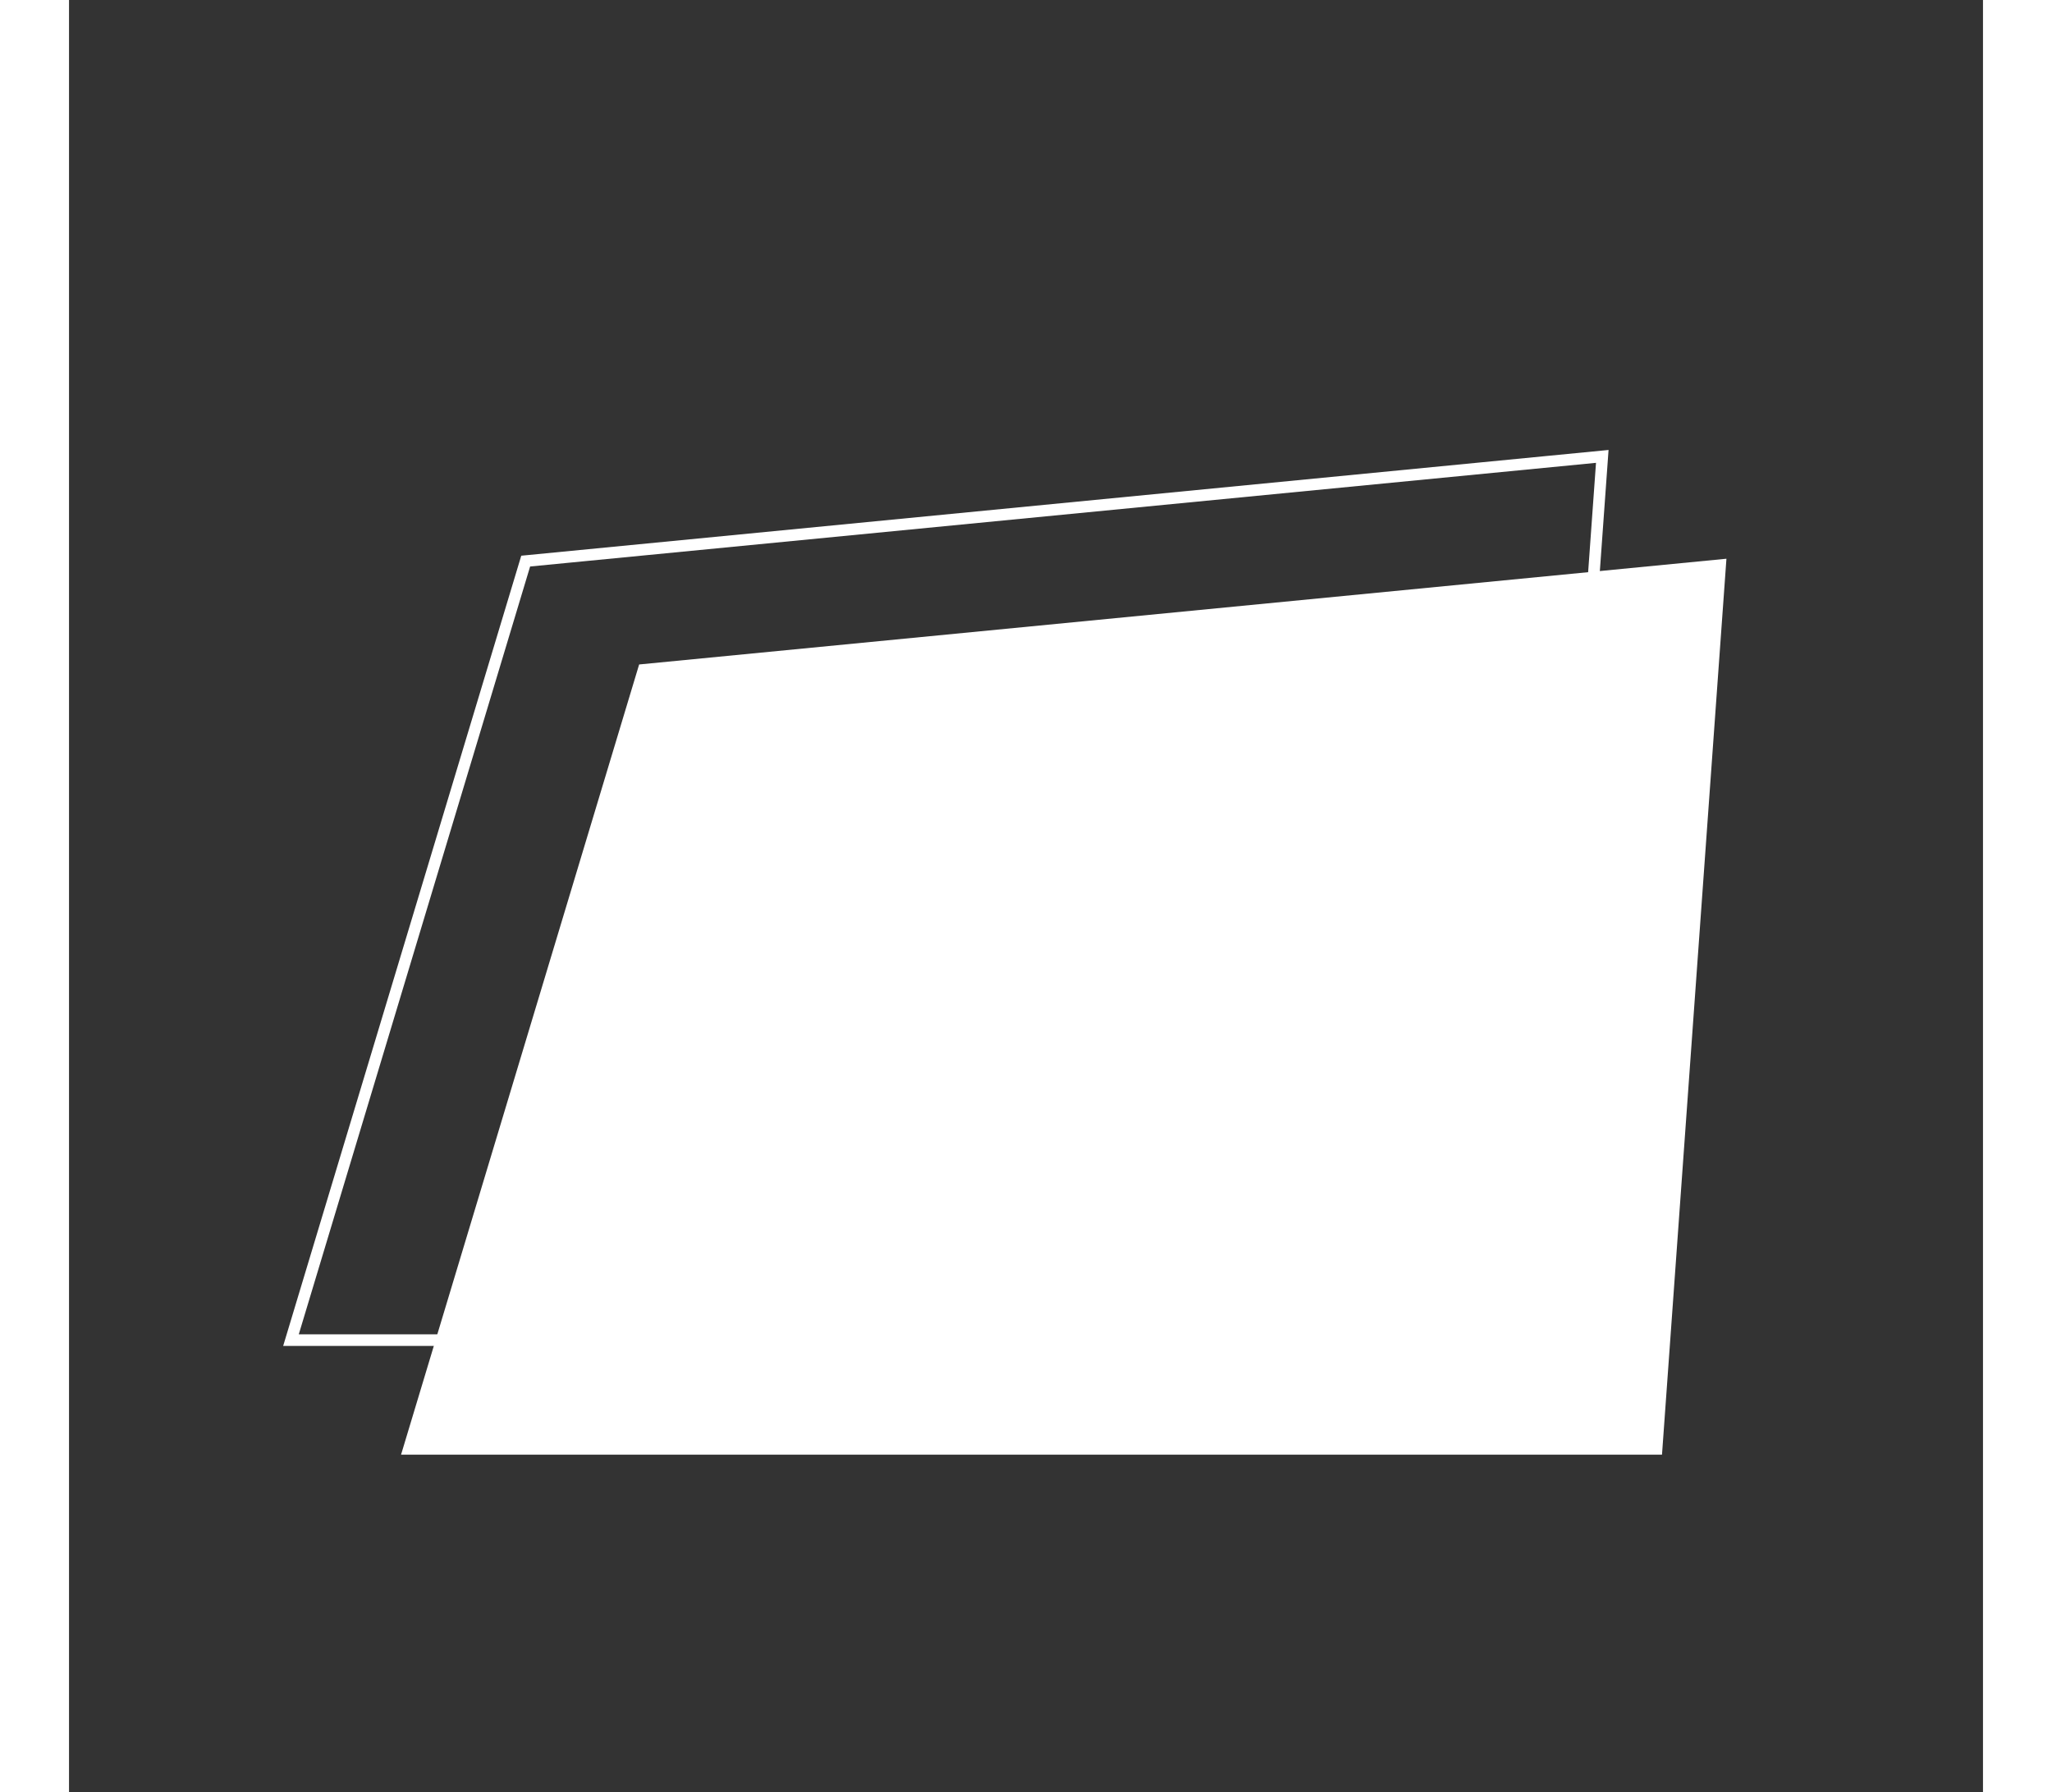 <svg width="308" height="269" viewBox="0 5 330 309" fill="none" xmlns="http://www.w3.org/2000/svg">
<rect x="0" y="5" width="330" height="309" fill="#333333" stroke="none"/>
<path d="M38.269 236.035L253.401 236.035L264.36 83.683L78.738 101.733L38.269 236.035Z" stroke="white" stroke-width="2"/>
<path d="M98.299 119.553L285.767 101.324L274.656 255.786L57.248 255.786L98.299 119.553Z" fill="white"/>
</svg>
